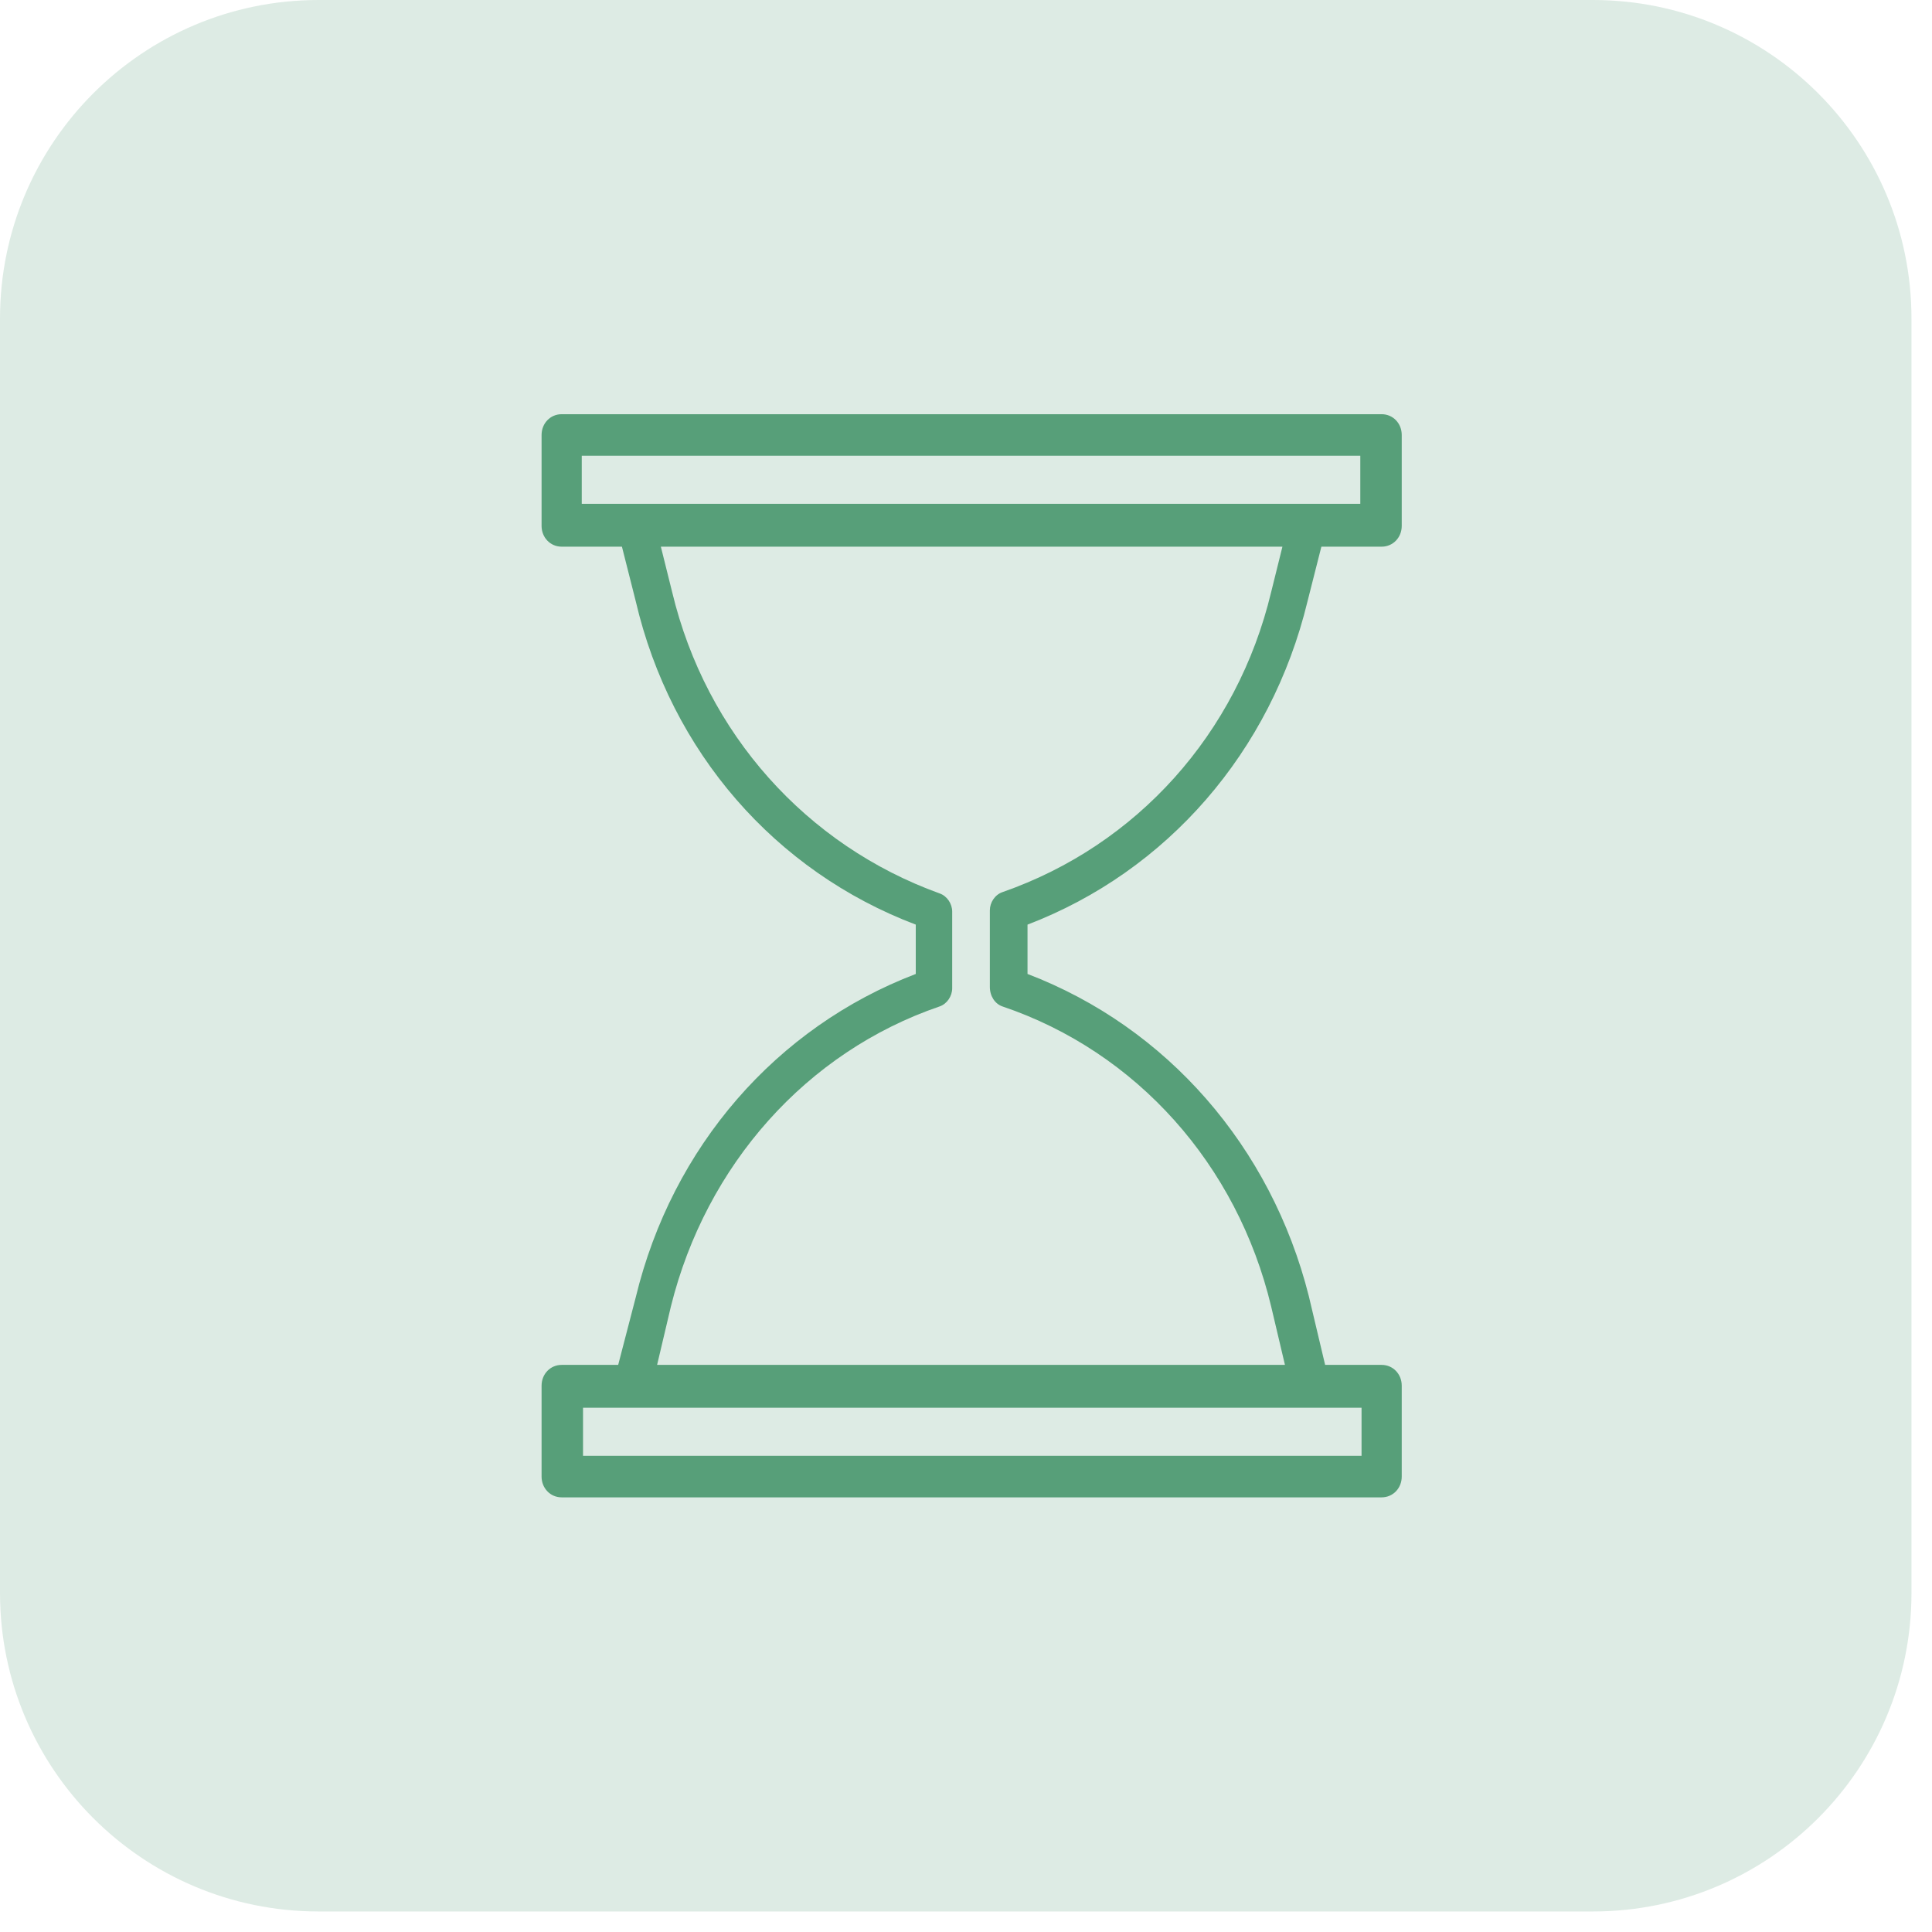 <?xml version="1.0" encoding="UTF-8"?> <svg xmlns="http://www.w3.org/2000/svg" width="69" height="69" viewBox="0 0 69 69" fill="none"><path d="M56.889 0H11.378C5.094 0 0 5.094 0 11.378V56.889C0 63.173 5.094 68.267 11.378 68.267H56.889C63.173 68.267 68.267 63.173 68.267 56.889V11.378C68.267 5.094 63.173 0 56.889 0Z" fill="#579F79" fill-opacity="0.2"></path><path d="M46.698 21.472L47.192 19.524H49.344C49.748 19.524 50.062 19.199 50.062 18.782V15.535C50.062 15.117 49.748 14.793 49.344 14.793H20.059C19.656 14.793 19.342 15.117 19.342 15.535V18.782C19.342 19.199 19.656 19.524 20.059 19.524H22.212L22.705 21.472C23.961 26.852 27.683 31.12 32.706 33.022V34.784C27.728 36.686 24.006 40.953 22.705 46.334L22.078 48.746H20.059C19.656 48.746 19.342 49.071 19.342 49.488V52.735C19.342 53.152 19.656 53.477 20.059 53.477H49.344C49.748 53.477 50.062 53.152 50.062 52.735V49.488C50.062 49.071 49.748 48.746 49.344 48.746H47.326L46.743 46.288C45.398 40.953 41.675 36.686 36.697 34.784V33.022C41.675 31.12 45.398 26.852 46.698 21.472ZM20.777 16.277H48.582V17.993H20.777V16.277ZM48.627 51.993H20.822V50.276H48.627V51.993ZM35.801 35.944C40.599 37.567 44.187 41.603 45.398 46.658L45.891 48.746H23.468L23.961 46.658C25.217 41.603 28.805 37.567 33.558 35.944C33.827 35.851 34.007 35.573 34.007 35.294V32.558C34.007 32.279 33.827 32.001 33.558 31.908C28.805 30.192 25.217 26.203 24.006 21.147L23.602 19.524H45.801L45.398 21.147C44.187 26.203 40.599 30.192 35.801 31.862C35.532 31.955 35.352 32.233 35.352 32.511V35.248C35.352 35.573 35.532 35.851 35.801 35.944Z" fill="#579F79"></path></svg> 